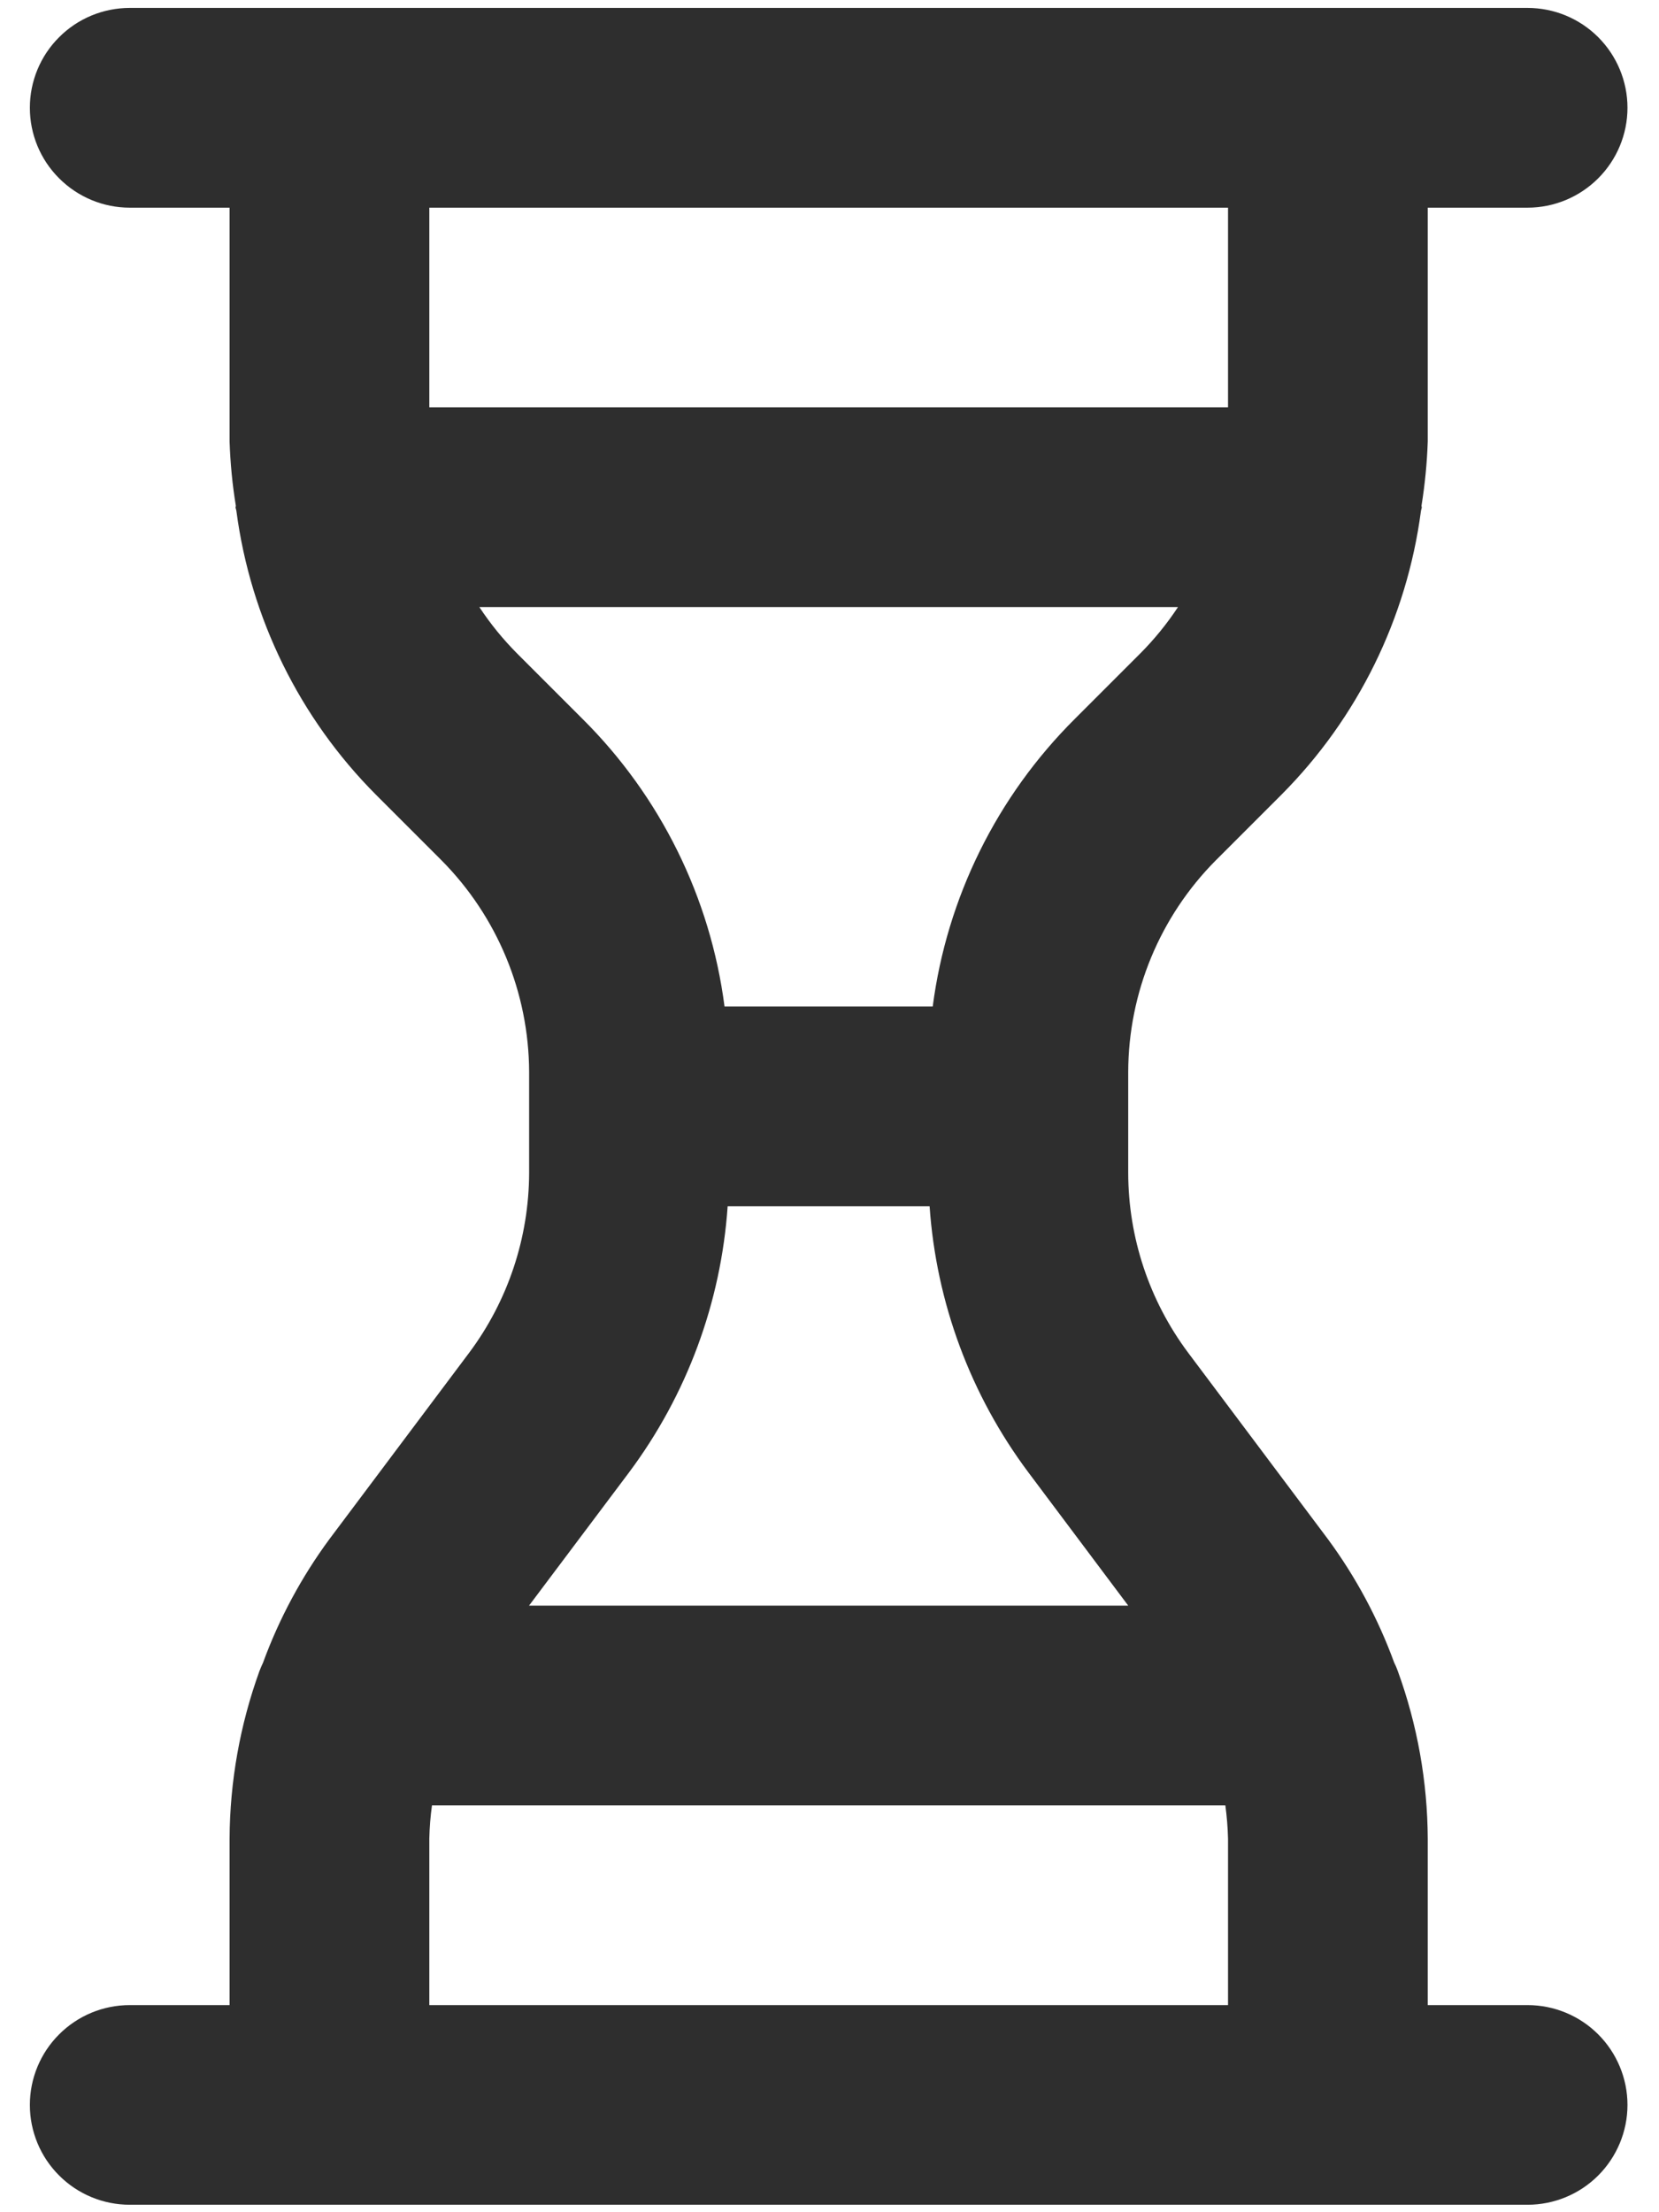<svg width="18" height="24" viewBox="0 0 18 24" fill="none" xmlns="http://www.w3.org/2000/svg">
<path d="M16.574 21.753H15.491V19.947C15.488 19.327 15.378 18.712 15.166 18.129C15.155 18.097 15.142 18.068 15.127 18.038C14.952 17.559 14.71 17.108 14.408 16.698L12.891 14.675C12.47 14.111 12.242 13.427 12.241 12.724V11.63C12.243 10.769 12.585 9.943 13.193 9.332L13.905 8.62C14.732 7.789 15.263 6.708 15.417 5.545C15.418 5.53 15.426 5.518 15.426 5.503L15.423 5.488C15.46 5.257 15.483 5.024 15.491 4.791V2.253H16.574C16.861 2.253 17.137 2.138 17.34 1.935C17.543 1.732 17.658 1.457 17.658 1.169C17.658 0.882 17.543 0.606 17.34 0.403C17.137 0.2 16.861 0.086 16.574 0.086H1.408C1.12 0.086 0.845 0.2 0.642 0.403C0.438 0.606 0.324 0.882 0.324 1.169C0.324 1.457 0.438 1.732 0.642 1.935C0.845 2.138 1.12 2.253 1.408 2.253H2.491V4.791C2.499 5.024 2.521 5.257 2.559 5.488L2.556 5.503C2.556 5.518 2.564 5.53 2.565 5.545C2.719 6.708 3.25 7.789 4.077 8.62L4.789 9.332C5.396 9.943 5.738 10.769 5.741 11.63V12.724C5.739 13.427 5.512 14.111 5.091 14.675L3.574 16.698C3.272 17.108 3.029 17.559 2.854 18.038C2.84 18.068 2.827 18.097 2.815 18.129C2.604 18.712 2.494 19.327 2.491 19.947V21.753H1.408C1.12 21.753 0.845 21.867 0.642 22.07C0.438 22.273 0.324 22.549 0.324 22.836C0.324 23.123 0.438 23.399 0.642 23.602C0.845 23.805 1.12 23.919 1.408 23.919H16.574C16.861 23.919 17.137 23.805 17.34 23.602C17.543 23.399 17.658 23.123 17.658 22.836C17.658 22.549 17.543 22.273 17.34 22.07C17.137 21.867 16.861 21.753 16.574 21.753V21.753ZM4.658 4.419V2.253H13.324V4.419H4.658ZM5.609 7.088C5.457 6.935 5.32 6.767 5.201 6.586H12.781C12.662 6.767 12.525 6.935 12.373 7.088L11.661 7.8C10.816 8.641 10.274 9.738 10.12 10.919H7.861C7.708 9.738 7.166 8.64 6.321 7.8L5.609 7.088ZM6.825 15.974C7.452 15.134 7.823 14.132 7.895 13.086H10.086C10.158 14.132 10.53 15.134 11.158 15.974L12.241 17.419H5.74L6.825 15.974ZM13.324 21.753H4.658V19.947C4.661 19.826 4.67 19.706 4.687 19.586H13.295C13.311 19.706 13.321 19.826 13.324 19.947V21.753Z" fill="#2E2E2E"/>
</svg>
